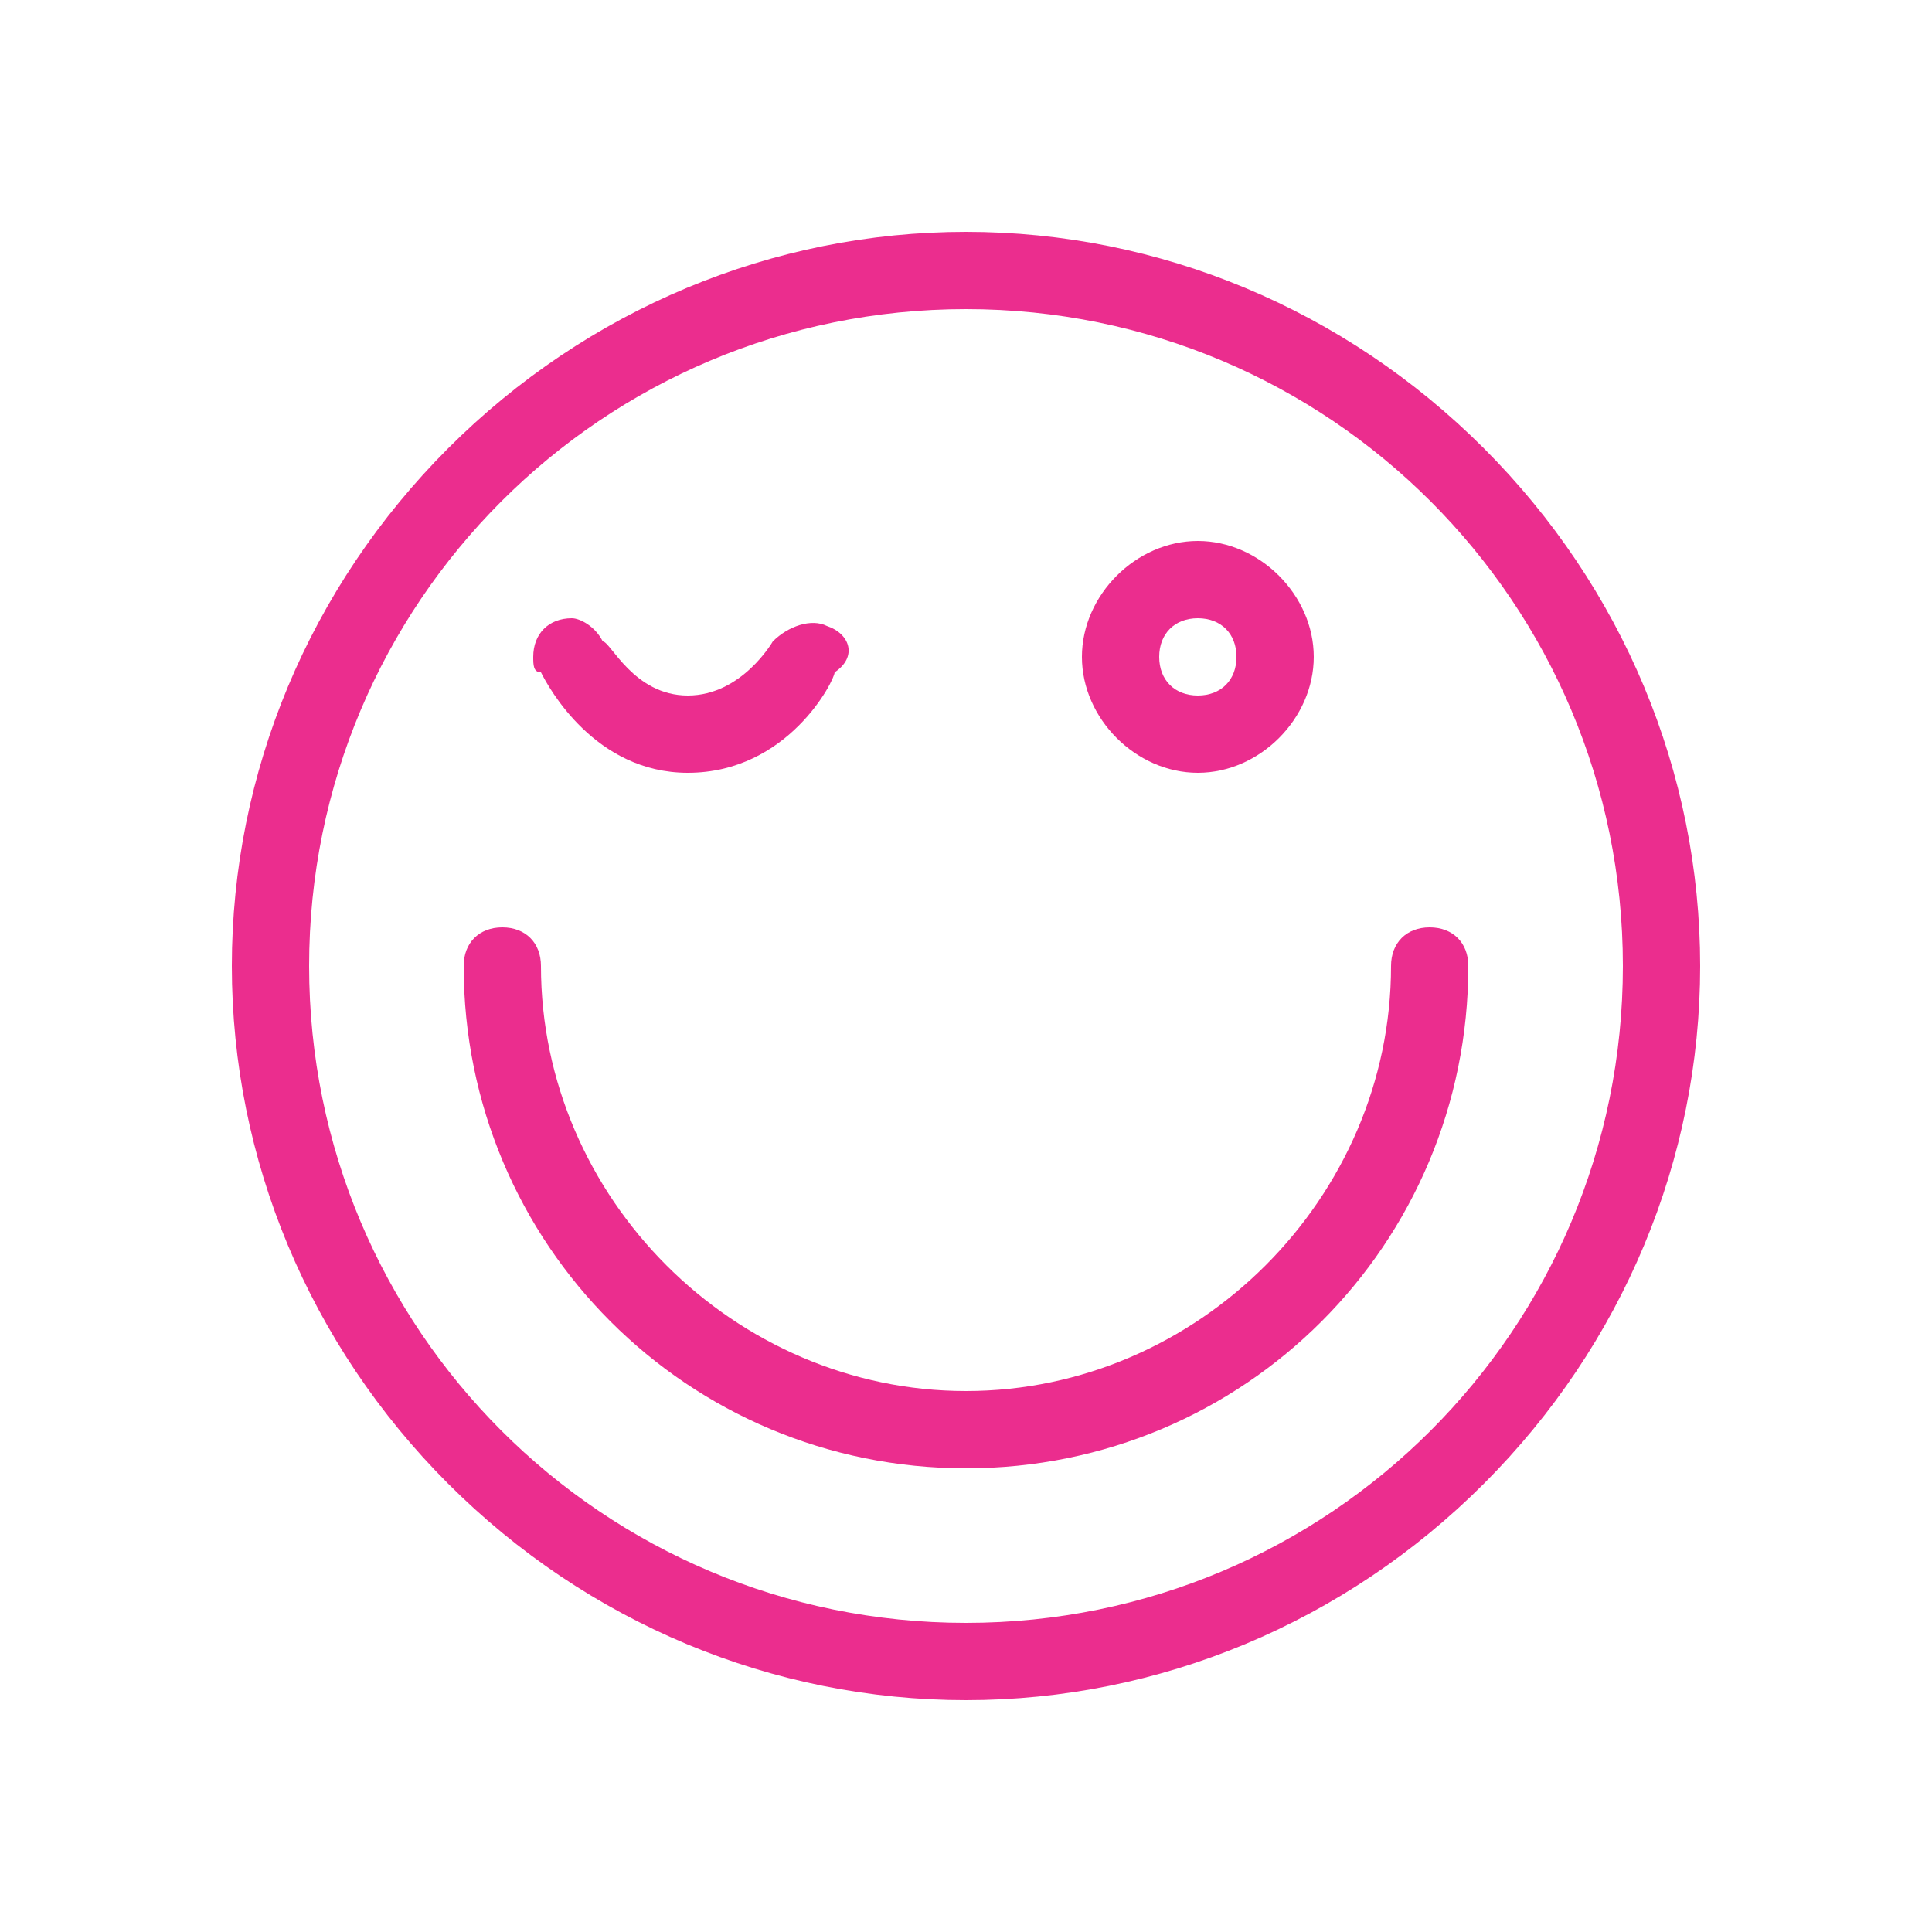 <?xml version="1.0" encoding="utf-8"?>
<!-- Generator: Adobe Illustrator 27.7.0, SVG Export Plug-In . SVG Version: 6.00 Build 0)  -->
<svg version="1.1" id="Layer_1" xmlns="http://www.w3.org/2000/svg" xmlns:xlink="http://www.w3.org/1999/xlink" x="0px" y="0px"
	 viewBox="0 0 25 25" style="enable-background:new 0 0 25 25;" xml:space="preserve">
<style type="text/css">
	.st0{fill:#EB2D8E;}
</style>
<g transform="translate(400 1840)">
	<path class="st0" d="M-387.5-1818c-2.5,0-4.9-1-6.7-2.8s-2.8-4.2-2.8-6.7c0-2.5,1-4.9,2.8-6.7c1.8-1.8,4.2-2.8,6.7-2.8
		c2.5,0,4.9,1,6.7,2.8c1.8,1.8,2.8,4.2,2.8,6.7c0,2.5-1,4.9-2.8,6.7C-382.6-1819-385-1818-387.5-1818z M-387.5-1836
		c-4.7,0-8.5,3.8-8.5,8.5s3.8,8.5,8.5,8.5c4.7,0,8.5-3.8,8.5-8.5S-382.8-1836-387.5-1836z"/>
	<path class="st0" d="M-384.5-1830c-0.8,0-1.5-0.7-1.5-1.5s0.7-1.5,1.5-1.5c0.8,0,1.5,0.7,1.5,1.5S-383.7-1830-384.5-1830z
		 M-384.5-1832c-0.3,0-0.5,0.2-0.5,0.5c0,0.3,0.2,0.5,0.5,0.5c0.3,0,0.5-0.2,0.5-0.5C-384-1831.8-384.2-1832-384.5-1832z"/>
	<path class="st0" d="M-387.5-1821c-3.6,0-6.5-2.9-6.5-6.5c0-0.3,0.2-0.5,0.5-0.5c0.3,0,0.5,0.2,0.5,0.5c0,3,2.5,5.5,5.5,5.5
		s5.5-2.5,5.5-5.5c0-0.3,0.2-0.5,0.5-0.5c0.3,0,0.5,0.2,0.5,0.5C-381-1823.9-383.9-1821-387.5-1821z"/>
	<path class="st0" d="M-389.3-1831.9c-0.2-0.1-0.5,0-0.7,0.2c0,0-0.4,0.7-1.1,0.7c-0.7,0-1-0.7-1.1-0.7l0,0l0,0
		c-0.1-0.2-0.3-0.3-0.4-0.3c-0.3,0-0.5,0.2-0.5,0.5c0,0.1,0,0.2,0.1,0.2l0,0c0,0,0,0,0,0c0,0,0,0,0,0c0.1,0.2,0.7,1.3,1.9,1.3
		c1.3,0,1.9-1.2,1.9-1.3C-388.9-1831.5-389-1831.8-389.3-1831.9L-389.3-1831.9z"/>
</g>
</svg>
